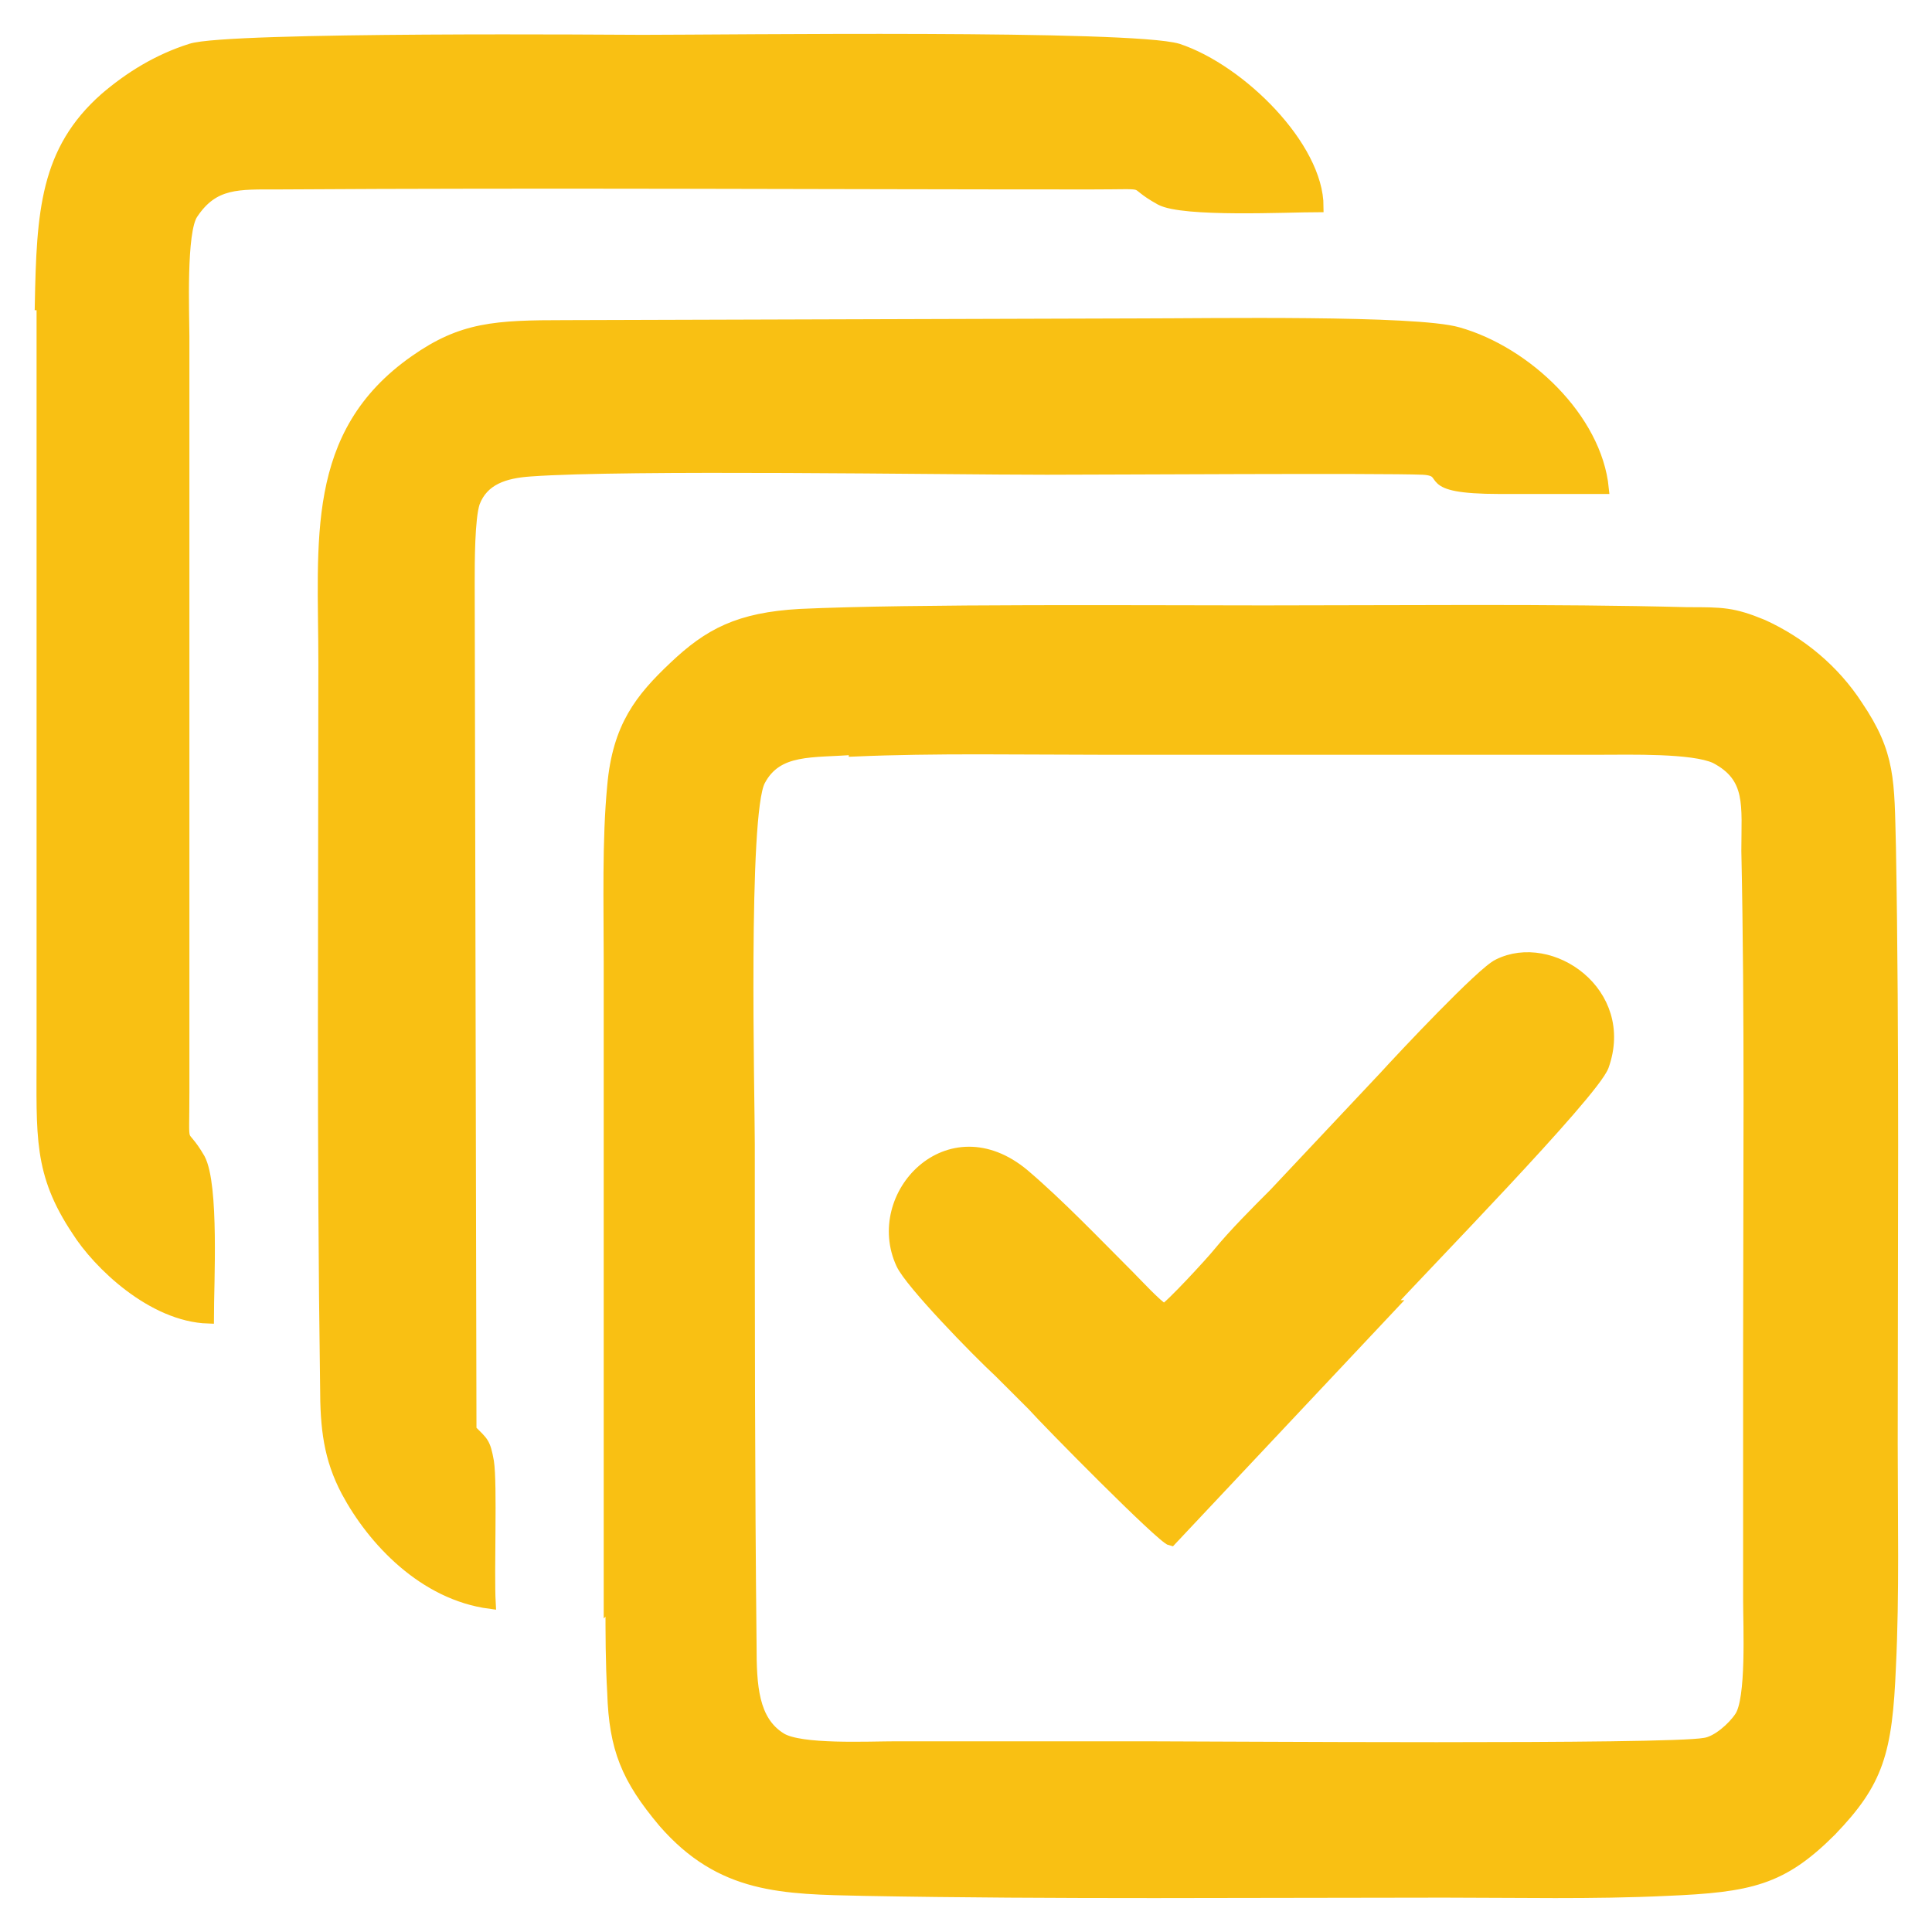 <?xml version="1.0" encoding="UTF-8"?> <svg xmlns="http://www.w3.org/2000/svg" width="49" height="49" viewBox="0 0 49 49" fill="none"><path fill-rule="evenodd" clip-rule="evenodd" d="M21.667 19.047C23.709 18.958 25.928 19.002 27.97 19.002H40.577C41.331 19.002 42.929 18.958 43.506 19.224C44.438 19.712 44.305 20.423 44.305 21.577C44.394 25.794 44.35 30.055 44.35 34.272C44.35 36.358 44.35 38.489 44.35 40.575C44.35 41.241 44.438 43.105 44.128 43.549C43.95 43.816 43.551 44.171 43.24 44.215C42.308 44.393 30.767 44.304 29.035 44.304C26.949 44.304 24.819 44.304 22.732 44.304C22.022 44.304 20.291 44.393 19.802 44.082C19.092 43.638 19.048 42.75 19.048 41.729C19.003 37.513 19.003 33.251 19.003 29.034C19.003 27.836 18.826 20.645 19.27 19.801C19.714 18.958 20.602 19.091 21.667 19.002V19.047ZM15.497 40.664C15.497 41.419 15.497 42.173 15.541 42.928C15.586 44.348 15.896 45.103 16.828 46.213C18.293 47.9 19.847 47.9 21.933 47.944C26.727 48.033 31.832 47.988 36.626 47.988C38.49 47.988 40.399 48.033 42.263 47.944C44.394 47.855 45.193 47.678 46.436 46.435C47.635 45.192 47.856 44.437 47.945 42.262C48.034 40.442 47.99 38.489 47.99 36.625C47.99 31.698 48.034 26.415 47.945 21.488C47.901 19.801 47.945 19.135 47.102 17.892C46.525 17.005 45.681 16.294 44.705 15.851C43.95 15.54 43.684 15.54 42.796 15.54C39.378 15.451 35.516 15.495 32.054 15.495C29.08 15.495 23.176 15.451 20.291 15.584C18.737 15.673 17.983 16.073 17.095 16.916C16.251 17.715 15.674 18.425 15.541 19.934C15.408 21.31 15.452 22.953 15.452 24.373V40.709L15.497 40.664Z" fill="#F9C013" stroke="#F9C013" stroke-width="0.281" stroke-miterlimit="22.926"></path><path fill-rule="evenodd" clip-rule="evenodd" d="M8.215 16.783C8.215 22.909 8.171 29.034 8.259 35.16C8.259 36.225 8.348 36.98 8.792 37.823C9.458 39.066 10.745 40.442 12.432 40.664C12.387 39.865 12.476 37.646 12.387 37.069C12.299 36.581 12.254 36.581 11.944 36.27L11.899 14.785C11.899 14.253 11.899 13.143 12.032 12.743C12.254 12.166 12.787 11.989 13.453 11.944C15.894 11.767 23.929 11.9 26.548 11.9C28.012 11.9 35.026 11.856 36.091 11.9C36.846 11.944 35.914 12.388 38.044 12.388H40.663C40.486 10.613 38.71 8.926 36.979 8.438C35.914 8.127 30.631 8.216 28.945 8.216L14.341 8.26C12.565 8.26 11.722 8.305 10.523 9.148C7.86 11.012 8.215 13.72 8.215 16.827V16.783Z" fill="#F9C013" stroke="#F9C013" stroke-width="0.281" stroke-miterlimit="22.926"></path><path fill-rule="evenodd" clip-rule="evenodd" d="M1.068 7.727V26.726C1.068 28.812 0.979 29.744 1.956 31.209C2.488 32.053 3.864 33.384 5.285 33.428C5.285 32.541 5.418 30.055 5.063 29.389C4.575 28.546 4.663 29.3 4.663 27.702V8.526C4.663 7.949 4.575 5.863 4.885 5.419C5.418 4.62 6.039 4.664 7.06 4.664C13.896 4.62 20.821 4.664 27.657 4.664C29.344 4.664 28.545 4.576 29.433 5.064C30.009 5.375 32.673 5.241 33.428 5.241C33.428 3.732 31.474 1.779 29.876 1.246C28.678 0.891 18.468 1.024 16.293 1.024C15.894 1.024 5.773 0.936 4.841 1.246C3.998 1.513 3.287 1.957 2.666 2.489C1.157 3.821 1.068 5.375 1.023 7.727H1.068Z" fill="#F9C013" stroke="#F9C013" stroke-width="0.281" stroke-miterlimit="22.926"></path><path fill-rule="evenodd" clip-rule="evenodd" d="M35.205 33.117C35.959 32.274 40.398 27.746 40.664 27.036C41.33 25.172 39.333 23.796 38.001 24.461C37.602 24.639 35.56 26.814 35.116 27.302L32.319 30.276C31.875 30.72 31.298 31.297 30.899 31.785C30.721 32.008 29.656 33.162 29.523 33.206C29.345 33.117 28.812 32.54 28.635 32.363C27.791 31.519 26.859 30.543 25.972 29.788C24.063 28.19 22.065 30.321 22.864 32.052C23.086 32.54 24.773 34.271 25.35 34.804L26.194 35.647C26.549 36.047 29.478 39.021 29.7 39.065L35.293 33.117H35.205Z" fill="#F9C013" stroke="#F9C013" stroke-width="0.281" stroke-miterlimit="22.926"></path></svg> 